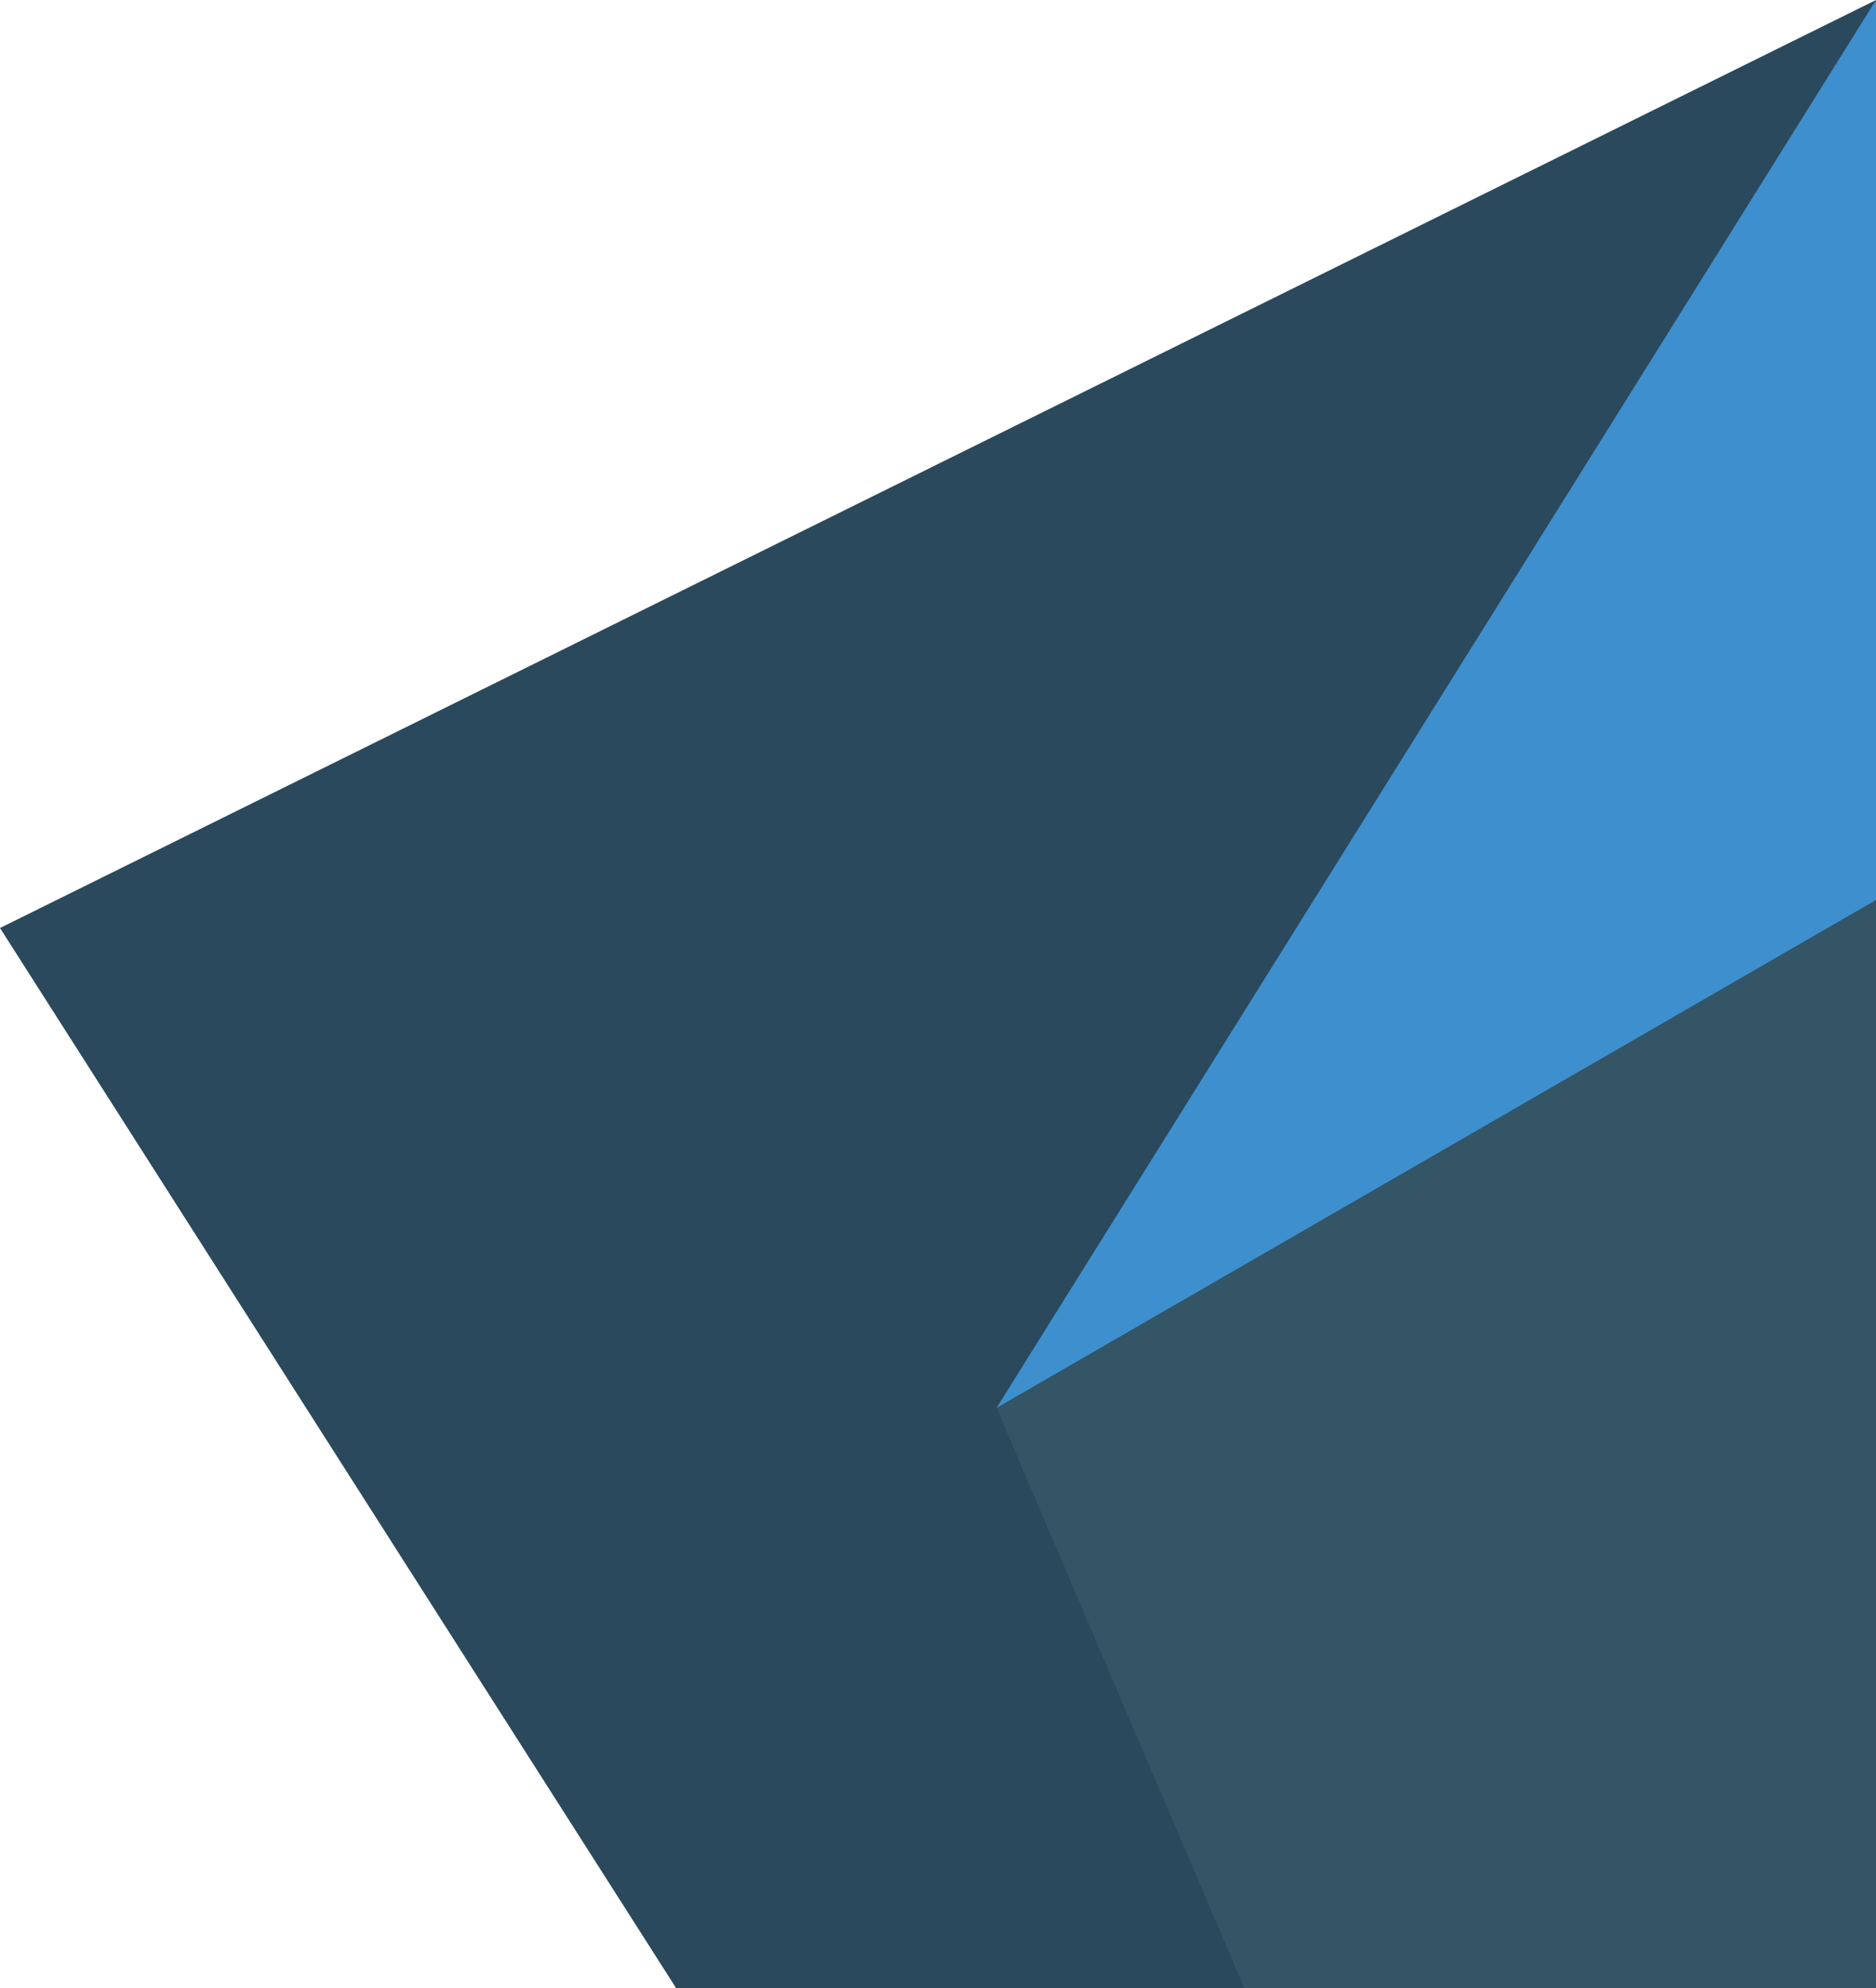 <svg xmlns="http://www.w3.org/2000/svg" width="551.885" height="584.807" viewBox="0 0 551.885 584.807">
  <g id="Group_156" data-name="Group 156" transform="translate(0 0)">
    <path id="Path_151" data-name="Path 151" d="M551.885,0,0,272.977,198.9,584.808H551.885Z" transform="translate(0)" fill="#2a495c"/>
    <path id="Path_152" data-name="Path 152" d="M139.594,482.891l72.89,170.667h185.83V333.489Z" transform="translate(153.572 -68.751)" fill="#356"/>
    <path id="Path_153" data-name="Path 153" d="M398.313,0,139.594,414.139l258.72-149.4Z" transform="translate(153.572)" fill="#3e8fce"/>
  </g>
</svg>